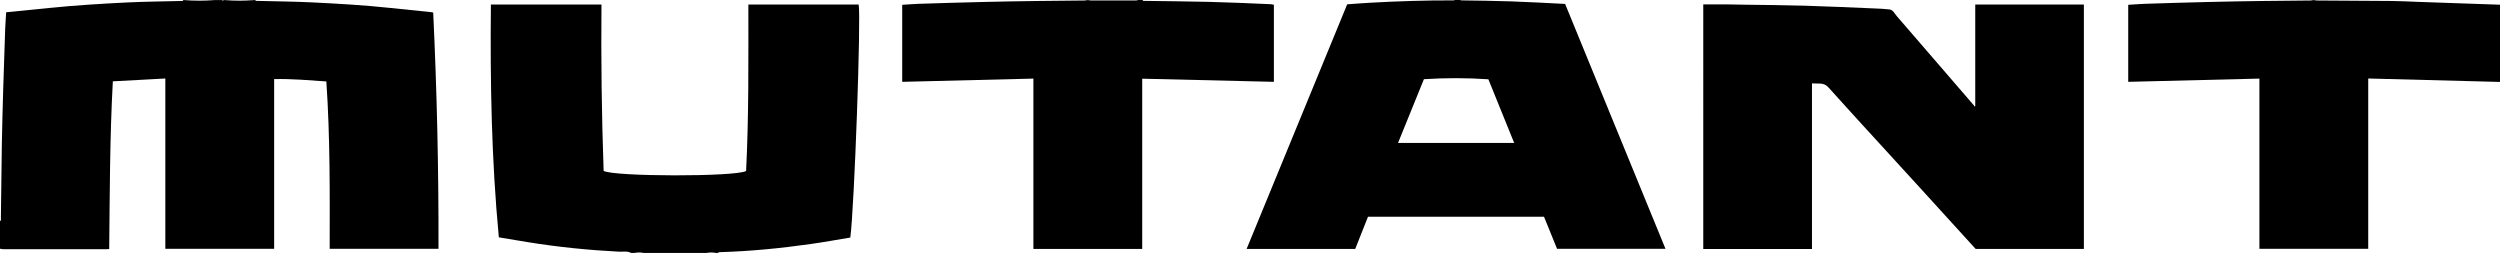 <?xml version="1.0" encoding="UTF-8"?> <svg xmlns="http://www.w3.org/2000/svg" xmlns:xlink="http://www.w3.org/1999/xlink" version="1.1" id="Layer_1" x="0px" y="0px" viewBox="0 0 2547.9 257.8" style="enable-background:new 0 0 2547.9 257.8;" xml:space="preserve"> <path d="M260.2,0c0.2,1.1,1.1,0.9,1.9,0.9c18.4,0.5,36.9,0.6,55.3,1.5c26.5,1.3,53.1,2.8,79.5,5.6c14.2,1.5,28.5,2.9,42.7,4.4 c0.5,0.1,1.1,0.2,1.9,0.4c3.8,80.2,5.6,160.3,5.4,240.8H336c0.1-56.7,0.5-113.5-3.4-170.6c-17.8-1.2-35.3-2.8-53.2-2.4v173H168.5V80 c-18.1,1-35.7,1.9-53.5,2.9c-3.1,57.1-3.1,113.9-3.7,170.9c-1.1,0.1-2.1,0.2-3.1,0.2c-34.8,0-69.6,0-104.4,0c-1.3,0-2.5-0.3-3.8-0.5 c0-9.4,0-18.9,0-28.3c1.5-0.4,0.9-1.7,0.9-2.6c0.3-25.6,0.6-51.1,1-76.7c0.3-18.7,0.9-37.3,1.4-56c0.7-20.3,1.3-40.6,2-60.8 c0.2-5.5,0.7-10.9,1-16.6c15-1.5,29.6-2.9,44.2-4.4c26.3-2.7,52.7-4.3,79.1-5.6c18.4-0.9,36.9-1,55.3-1.5c0.8,0,1.7,0.2,1.9-0.9h1 c10.2,0.8,20.5,0.8,30.7,0h7.7c0.6,0.6,1.3,0.6,1.9,0h1c9.9,0.8,19.8,0.8,29.8,0h1.3V0z"></path> <path d="M1488,0c0.6,0.2,1.2,0.4,1.8,0.4c16.8,0.3,33.5,0.4,50.3,1c18.2,0.6,36.4,1.7,55,2.6c34.1,83.2,68.1,166.2,102.3,249.6 h-110.5c-4.4-10.8-8.8-21.7-13.3-32.7h-179.4c-4.3,10.8-8.7,21.8-13,32.8h-110.7c34.2-83.2,68.3-166.1,102.5-249.3 c7.7-0.5,15.4-1.2,23.2-1.6c28.4-1.6,56.8-2.5,85.2-2.4c0.5,0,1-0.3,1.6-0.4C1484.5,0,1486.2,0,1488,0L1488,0z M1516.9,80.8 c-22-1.5-43.8-1.5-65.7-0.1c-8.8,21.7-17.5,43.2-26.4,65h118.4C1534.4,123.9,1525.7,102.4,1516.9,80.8z"></path> <path d="M643.2,257.8c-3.9-2.2-8.3-1.1-12.4-1.3c-31.1-1.6-62-4.7-92.8-9.7c-9.8-1.6-19.6-3.3-29.6-4.9c-7.5-79-8.9-158-8.1-237.3 H613c-0.5,56.6,0.2,113.2,2.2,169.6c11.2,5.9,133.7,6.1,145.2,0.1c2.8-56.3,2.3-112.9,2.3-169.7h112.4c2.6,11.2-4.4,207.3-8.5,237.5 c-13.4,2.2-26.9,4.7-40.5,6.6c-30.8,4.4-61.8,7.4-92.9,8.3c-0.6,0-1.1,0.6-1.7,0.9h-1.4c-3.5-0.8-7-0.8-10.6,0h-62.9 c-3.5-0.8-7-0.8-10.6,0L643.2,257.8L643.2,257.8z"></path> <path d="M1164.5,0c0.4,1.4,1.5,0.9,2.4,0.9c21.7,0.3,43.4,0.5,65.2,1c21.1,0.5,42.2,1.5,63.3,2.4c0.9,0,1.8,0.4,2.9,0.6v78.5 c-44.6-1.1-89.2-2.1-134.2-3.2v173.5h-110.9V80.1c-44.8,1.1-89.1,2.2-133.7,3.3V4.9c5.5-0.3,10.9-0.8,16.4-1 c22.1-0.7,44.2-1.4,66.3-1.9c18.4-0.5,36.7-0.7,55.1-1c16.1-0.2,32.1-0.3,48.2-0.5c0.8,0,1.7-0.3,2.5-0.4c0.5,0,1,0,1.4,0 c0.9,0.2,1.8,0.4,2.7,0.4c15.1,0,30.3,0,45.4,0c0.9,0,1.8-0.3,2.7-0.5C1161.6,0,1163,0,1164.5,0L1164.5,0z"></path> <path d="M2547.9,83.5c-44.7-1.2-89.3-2.3-134.3-3.5v173.6h-110.9V80.1c-44.8,1.1-89.1,2.2-133.7,3.3V4.9c5.5-0.3,10.9-0.8,16.4-1 c21.9-0.7,43.9-1.4,65.8-1.9c18.2-0.5,36.4-0.7,54.6-1c16.4-0.2,32.8-0.3,49.1-0.5c0.8,0,1.7-0.3,2.5-0.4c0.5,0,1,0,1.4,0 c0.8,0.2,1.5,0.4,2.3,0.4c25.7,0.2,51.4,0.3,77.2,0.5c8.7,0.1,17.4,0.6,26,0.9c27.9,1,55.8,1.9,83.6,2.9L2547.9,83.5L2547.9,83.5z"></path> <path d="M2013.1,108.1V4.6h110.7v249.1h-110.3c-18.2-20-36.6-40.2-55-60.4c-11.7-12.9-23.4-25.7-35.2-38.5 c-20-21.9-40.1-43.7-59.9-65.8c-4.9-5.5-10.8-3.3-16.7-4.1v168.9h-110.8V4.5c8.5,0,16.9,0,25.4,0c5.8,0,11.5,0.2,17.2,0.3 c20.1,0.3,40.3,0.4,60.4,1c23.8,0.7,47.6,1.8,71.4,2.8c5.1,0.2,10.2,0.4,15.2,1c4,0.4,5.3,4.3,7.6,6.8 c14.7,16.9,29.3,33.9,43.9,50.8c11.6,13.4,23.1,26.8,34.7,40.2c0.2,0.3,0.3,0.8,0.5,1.1C2012.5,108.5,2012.8,108.3,2013.1,108.1 L2013.1,108.1z"></path> </svg> 